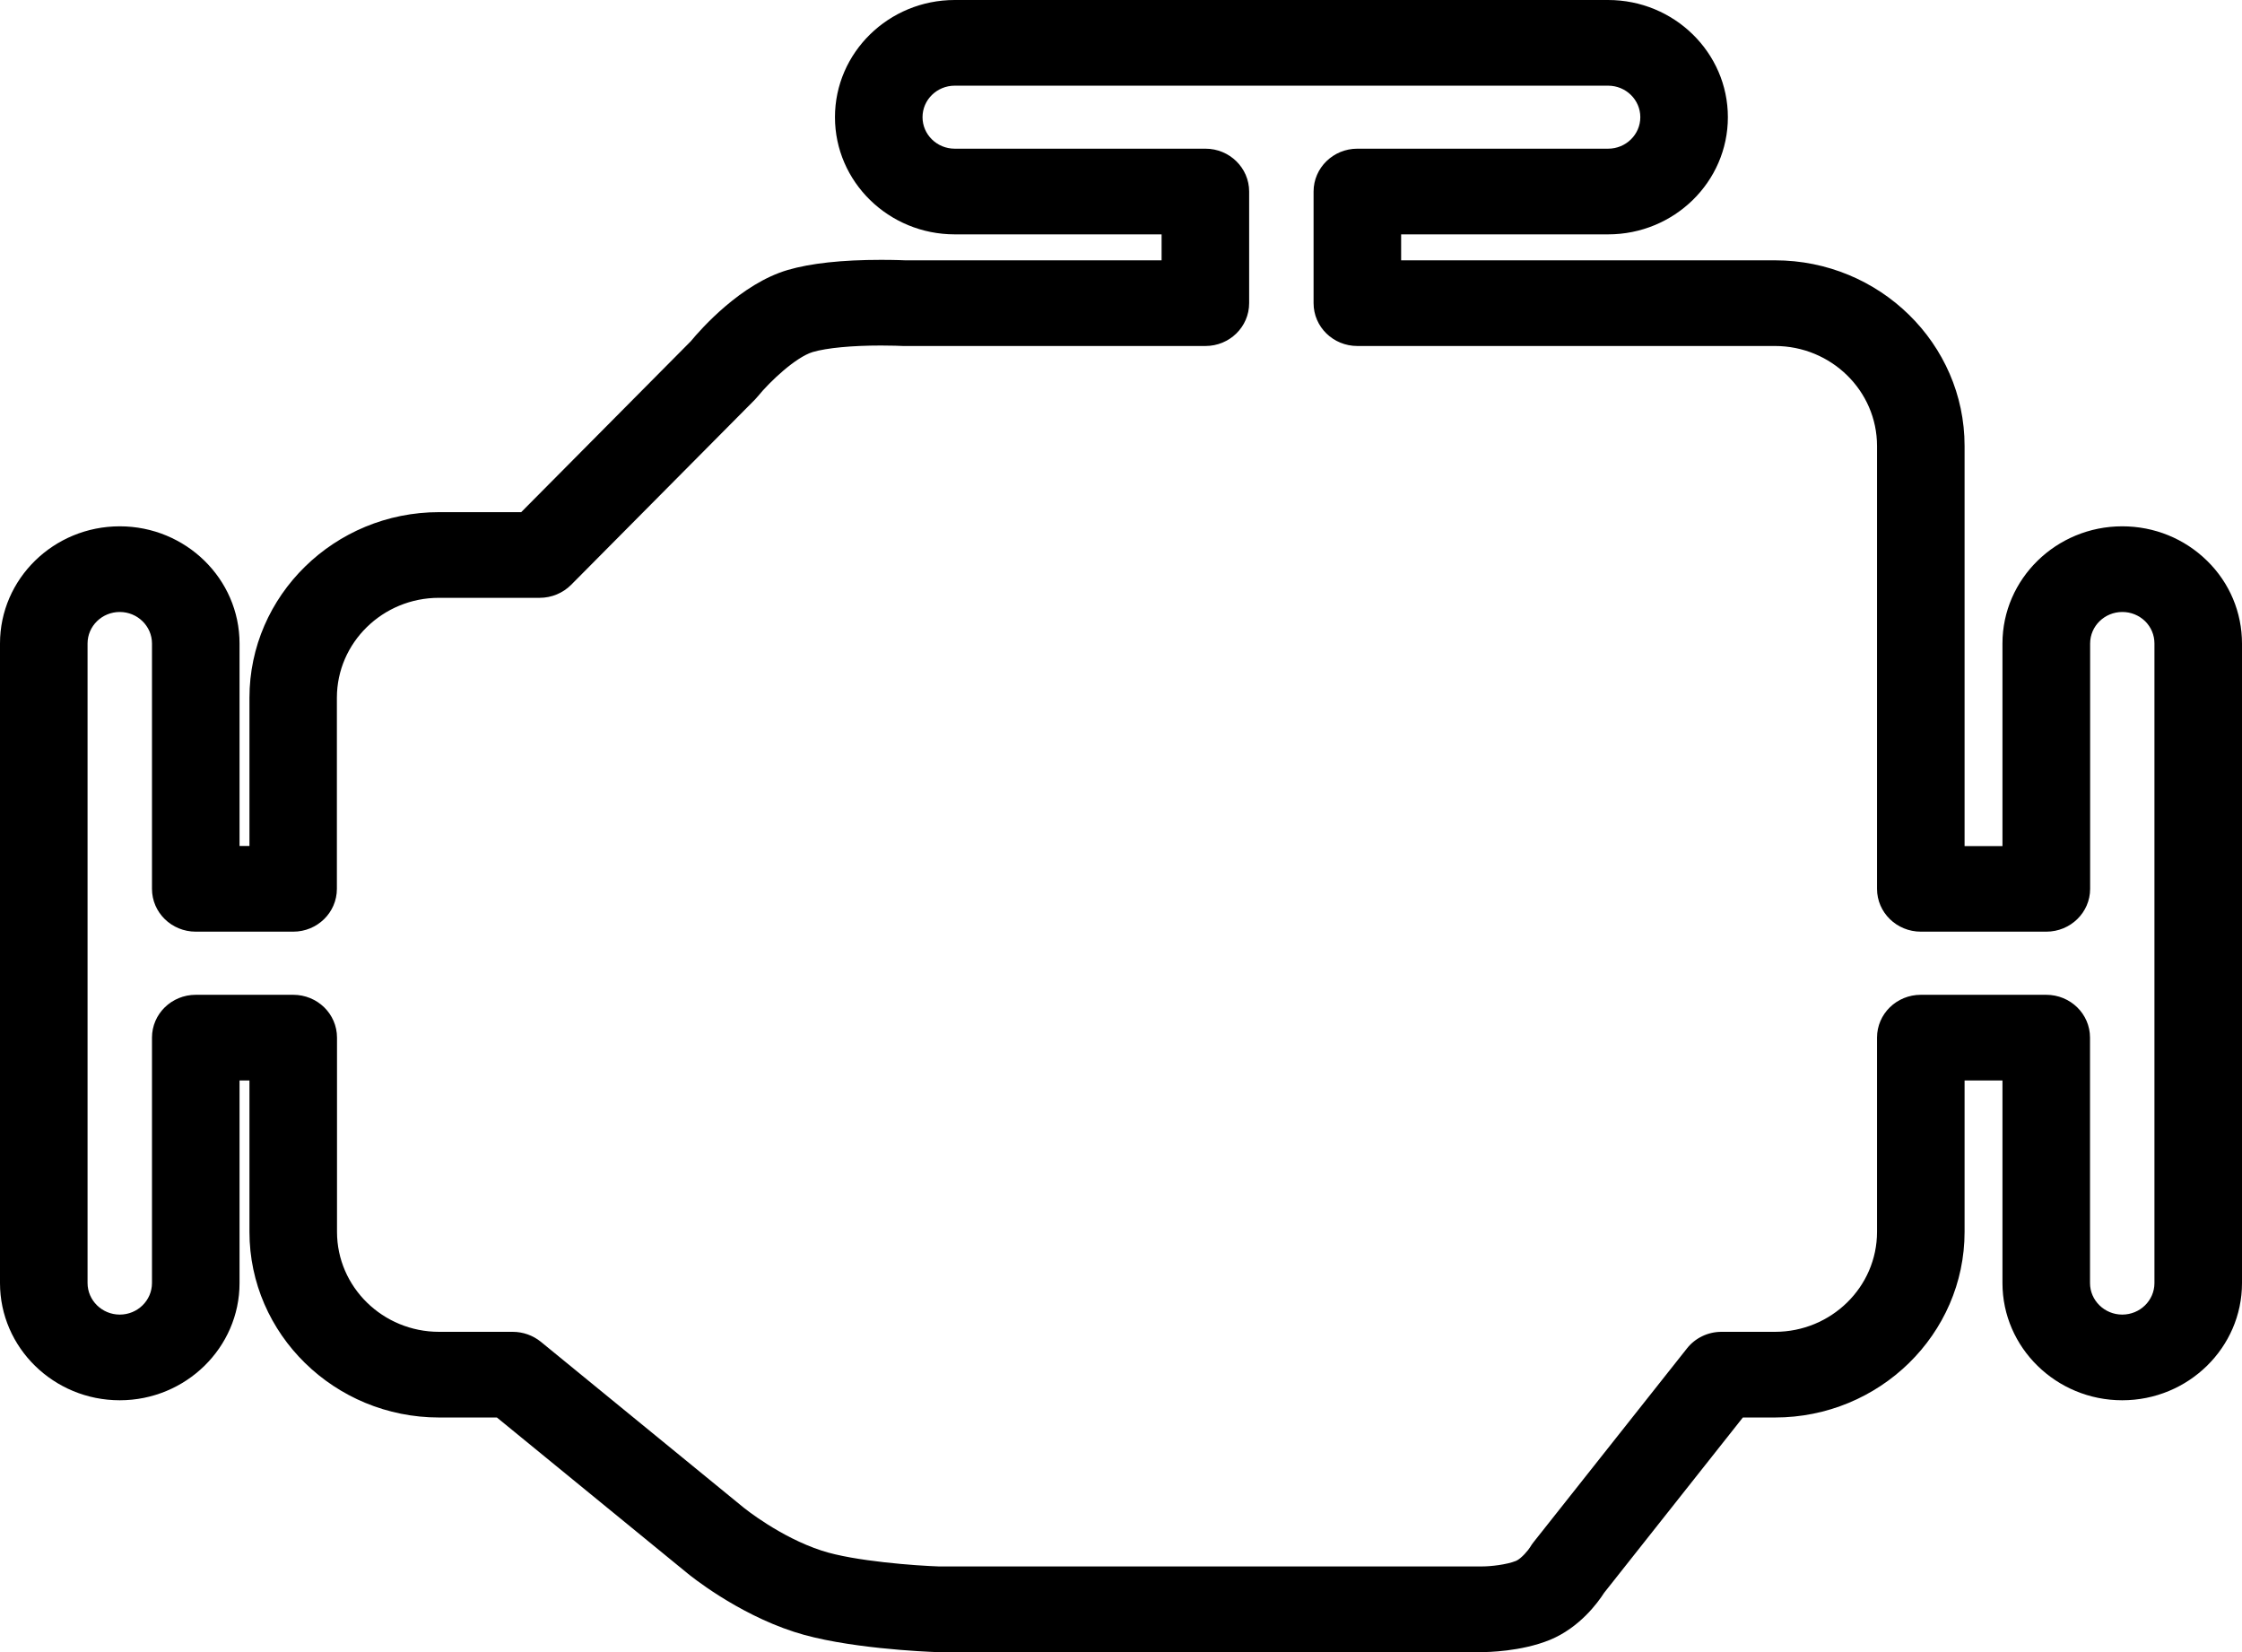<?xml version="1.0" encoding="UTF-8"?>
<svg width="19px" height="14px" viewBox="0 0 19 14" version="1.1" xmlns="http://www.w3.org/2000/svg" xmlns:xlink="http://www.w3.org/1999/xlink">
    <!-- Generator: Sketch 48.2 (47327) - http://www.bohemiancoding.com/sketch -->
    <title>noun_992948_cc</title>
    <desc>Created with Sketch.</desc>
    <defs></defs>
    <g id="autolista" stroke="none" stroke-width="1" fill="none" fill-rule="evenodd" transform="translate(-301, -58)">
        <g id="noun_992948_cc" transform="translate(301, 58)" fill="#000000" fill-rule="nonzero">
            <path d="M12.563,14 L7.939,14 C7.847,13.997 7.155,13.968 6.728,13.828 C6.238,13.669 5.845,13.348 5.828,13.334 L4.211,12.012 L3.721,12.012 C2.835,12.012 2.114,11.306 2.114,10.439 L2.114,9.156 L2.03,9.156 L2.03,10.873 C2.03,11.42 1.574,11.866 1.015,11.866 C0.455,11.866 0,11.42 0,10.873 L0,5.453 C0,4.905 0.455,4.46 1.015,4.46 C1.574,4.46 2.03,4.905 2.03,5.453 L2.03,7.169 L2.114,7.169 L2.114,5.913 C2.114,5.046 2.835,4.34 3.721,4.34 L4.417,4.34 L5.854,2.892 C5.944,2.783 6.281,2.404 6.675,2.288 C6.869,2.231 7.136,2.202 7.466,2.202 C7.589,2.202 7.672,2.206 7.672,2.206 L9.844,2.206 L9.844,1.986 L8.091,1.986 C7.531,1.986 7.076,1.541 7.076,0.993 C7.076,0.446 7.531,0 8.091,0 L13.628,0 C14.188,0 14.643,0.446 14.643,0.993 C14.643,1.541 14.188,1.986 13.628,1.986 L11.874,1.986 L11.874,2.206 L15.042,2.206 C15.928,2.206 16.649,2.912 16.649,3.779 L16.649,7.17 L16.97,7.17 L16.97,5.453 C16.97,4.906 17.426,4.46 17.985,4.46 C18.257,4.46 18.512,4.564 18.704,4.752 C18.895,4.939 19,5.189 19,5.454 L19,10.873 C19,11.42 18.545,11.866 17.985,11.866 C17.426,11.866 16.97,11.42 16.97,10.873 L16.97,9.156 L16.649,9.156 L16.649,10.439 C16.649,11.306 15.928,12.012 15.042,12.012 L14.77,12.012 L13.594,13.498 C13.541,13.581 13.387,13.792 13.136,13.896 C12.89,13.997 12.596,14 12.563,14 Z M1.659,8.43 L2.485,8.43 C2.69,8.43 2.856,8.592 2.856,8.793 L2.856,10.439 C2.856,10.906 3.244,11.286 3.721,11.286 L4.345,11.286 C4.432,11.286 4.516,11.316 4.583,11.37 L6.305,12.778 C6.308,12.78 6.61,13.025 6.963,13.14 C7.24,13.231 7.772,13.268 7.953,13.274 L12.563,13.274 C12.63,13.274 12.766,13.26 12.848,13.227 C12.894,13.207 12.955,13.132 12.967,13.111 C12.975,13.097 12.985,13.083 12.995,13.07 L14.296,11.427 C14.366,11.338 14.474,11.286 14.589,11.286 L15.042,11.286 C15.519,11.286 15.907,10.906 15.907,10.439 L15.907,8.793 C15.907,8.592 16.073,8.43 16.278,8.43 L17.341,8.43 C17.546,8.43 17.712,8.592 17.712,8.793 L17.712,10.873 C17.712,11.02 17.835,11.14 17.985,11.14 C18.136,11.14 18.258,11.02 18.258,10.873 L18.258,5.453 C18.258,5.381 18.23,5.315 18.179,5.264 C18.127,5.214 18.059,5.186 17.986,5.186 C17.835,5.186 17.713,5.306 17.713,5.453 L17.713,7.532 C17.713,7.733 17.546,7.895 17.342,7.895 L16.278,7.895 C16.074,7.895 15.907,7.733 15.907,7.532 L15.907,3.779 C15.907,3.312 15.519,2.932 15.042,2.932 L11.503,2.932 C11.298,2.932 11.132,2.77 11.132,2.569 L11.132,1.623 C11.132,1.423 11.298,1.26 11.503,1.26 L13.628,1.26 C13.779,1.26 13.901,1.14 13.901,0.993 C13.901,0.846 13.779,0.726 13.628,0.726 L8.091,0.726 C7.94,0.726 7.818,0.846 7.818,0.993 C7.818,1.14 7.94,1.26 8.091,1.26 L10.216,1.26 C10.42,1.26 10.586,1.423 10.586,1.623 L10.586,2.569 C10.586,2.77 10.42,2.932 10.216,2.932 L7.653,2.932 C7.629,2.931 7.563,2.928 7.466,2.928 C7.219,2.928 7.008,2.948 6.888,2.983 C6.745,3.026 6.525,3.232 6.422,3.359 C6.414,3.368 6.406,3.377 6.398,3.386 L4.84,4.956 C4.77,5.026 4.674,5.066 4.574,5.066 L3.72,5.066 C3.243,5.066 2.855,5.446 2.855,5.913 L2.855,7.532 C2.855,7.733 2.689,7.895 2.485,7.895 L1.659,7.895 C1.454,7.895 1.288,7.733 1.288,7.532 L1.288,5.453 C1.288,5.306 1.165,5.186 1.015,5.186 C0.864,5.186 0.742,5.306 0.742,5.453 L0.742,10.872 C0.742,11.02 0.865,11.14 1.015,11.14 C1.166,11.14 1.288,11.02 1.288,10.872 L1.288,8.793 C1.288,8.592 1.454,8.43 1.659,8.43 Z" id="Shape"></path>
        </g>
    </g>
</svg>
